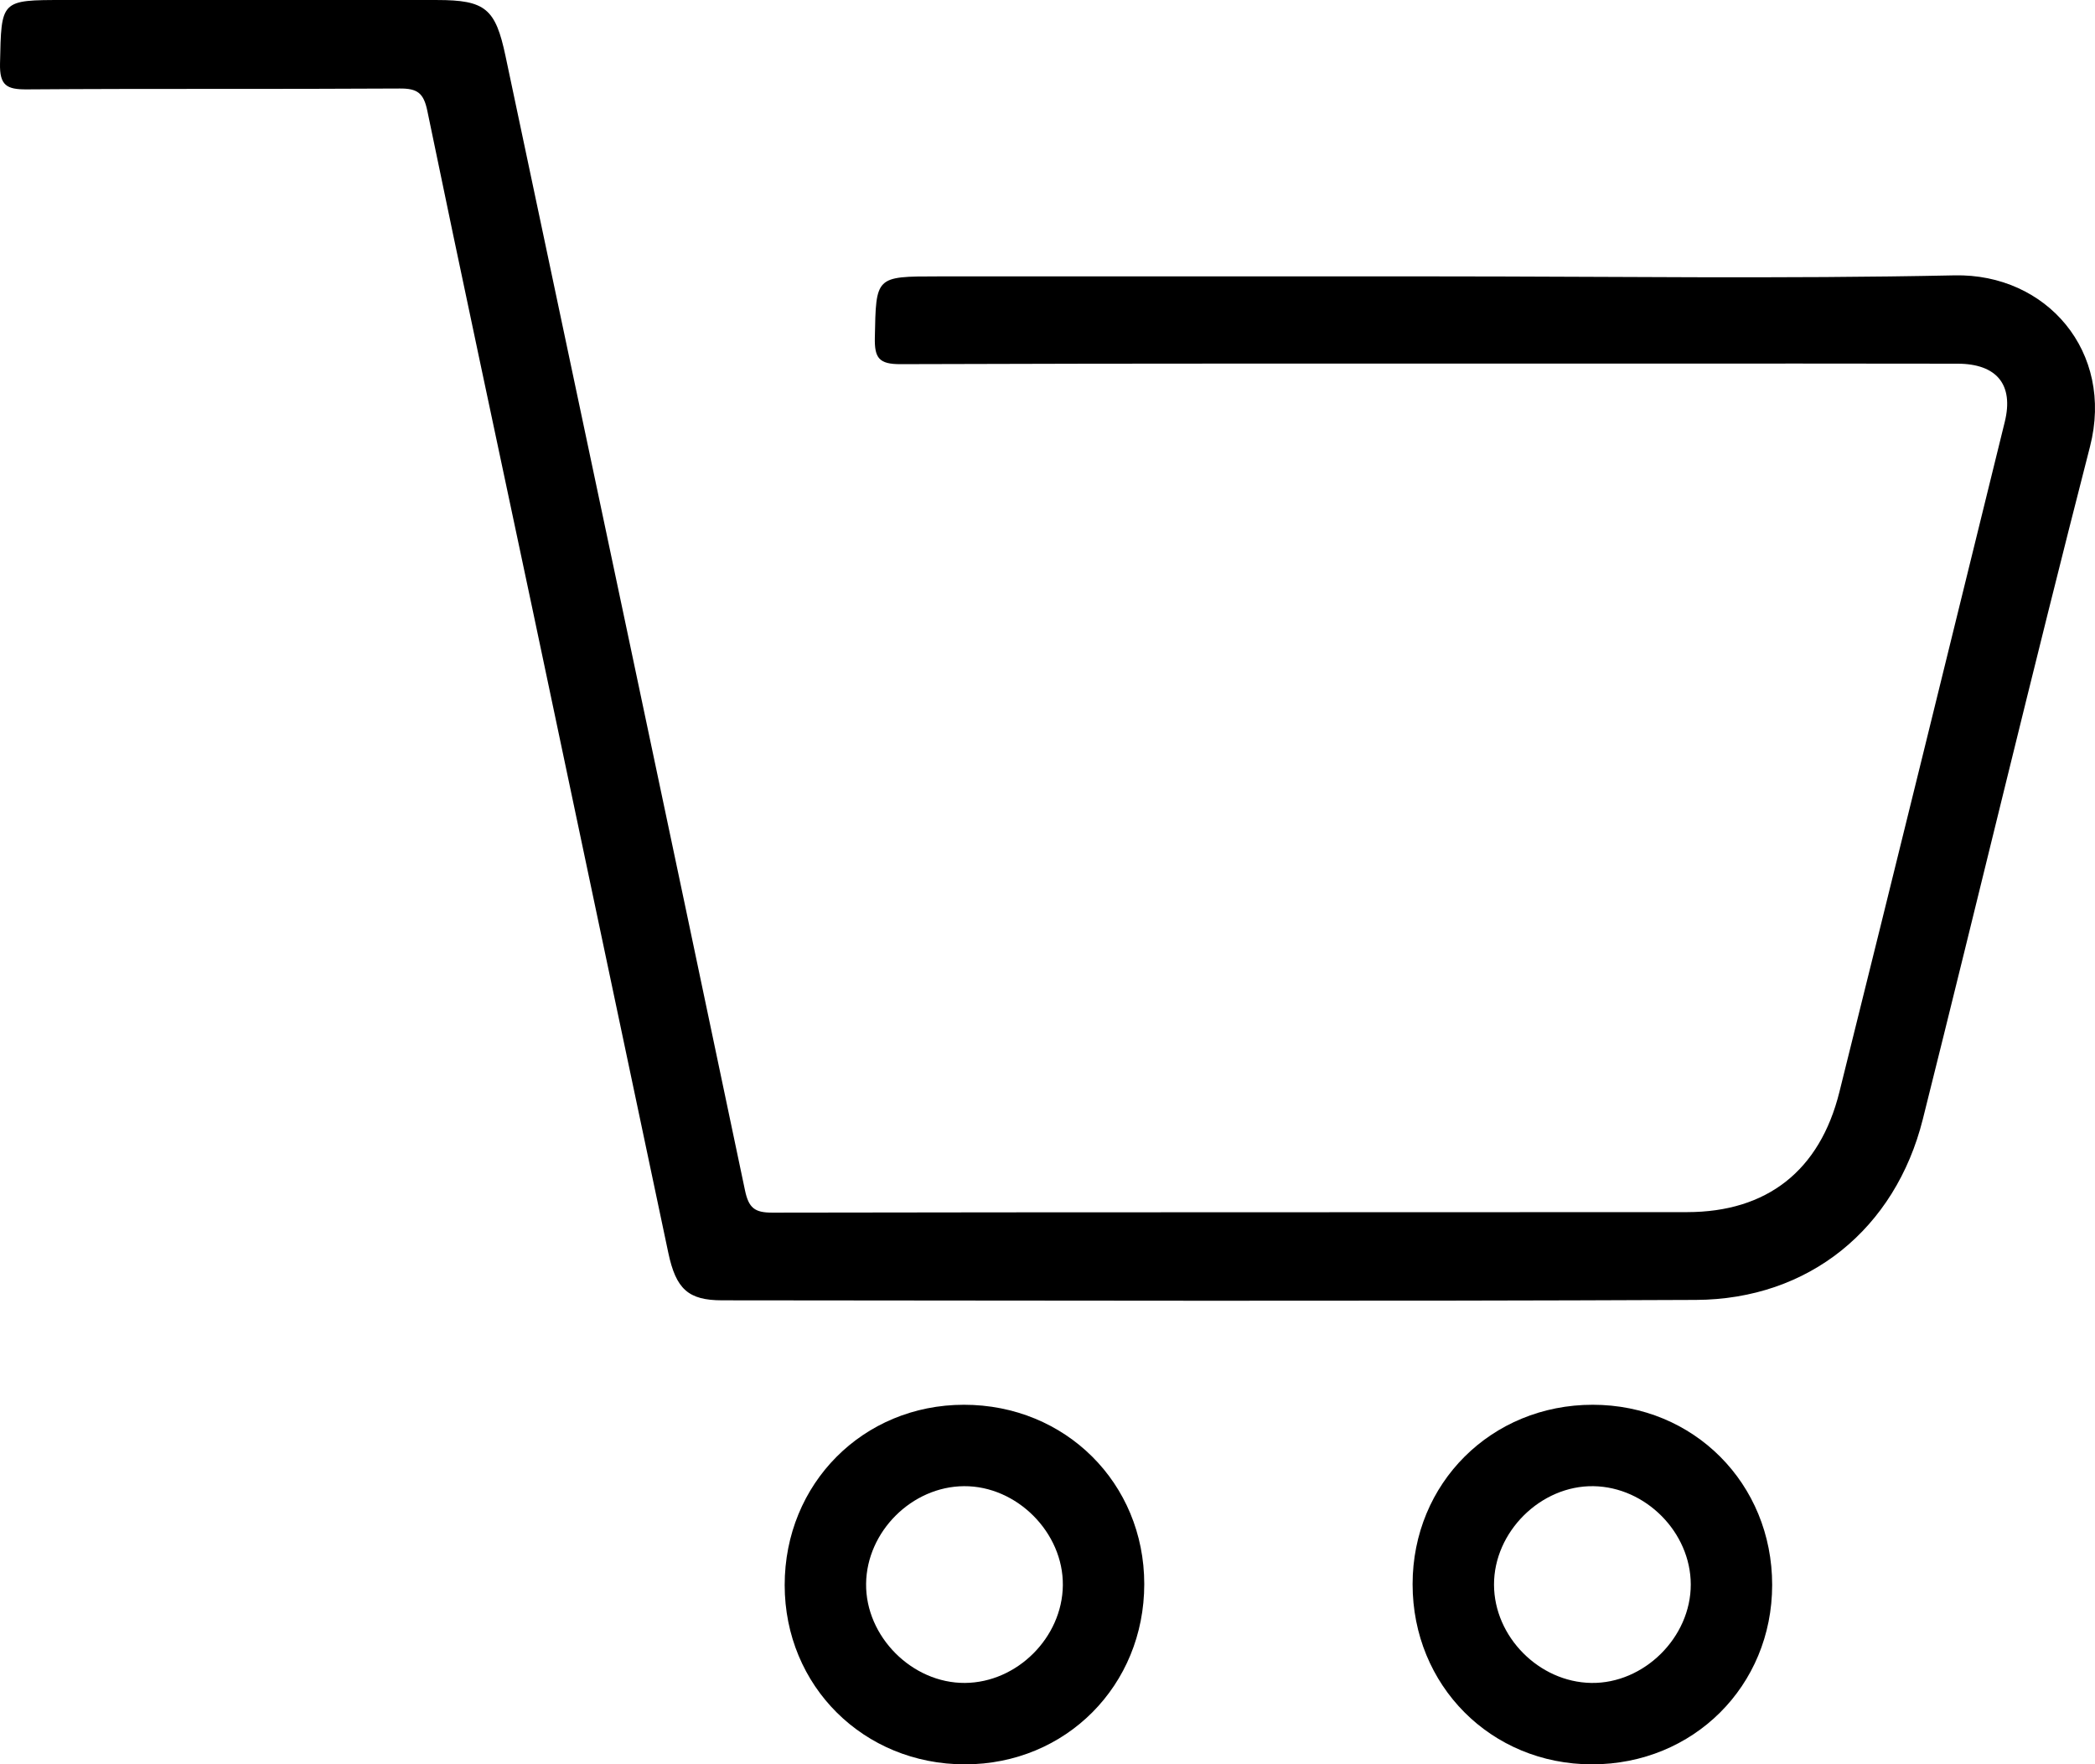 <?xml version="1.0" encoding="utf-8"?>
<!-- Generator: Adobe Illustrator 16.0.0, SVG Export Plug-In . SVG Version: 6.00 Build 0)  -->
<!DOCTYPE svg PUBLIC "-//W3C//DTD SVG 1.1//EN" "http://www.w3.org/Graphics/SVG/1.1/DTD/svg11.dtd">
<svg version="1.1" id="Layer_1" xmlns="http://www.w3.org/2000/svg" xmlns:xlink="http://www.w3.org/1999/xlink" x="0px" y="0px"
	 width="295.868px" height="249.169px" viewBox="0 0 295.868 249.169" enable-background="new 0 0 295.868 249.169"
	 xml:space="preserve">
<g>
	<path fill-rule="evenodd" clip-rule="evenodd" d="M276.029,38.887c-24.365,0.513-48.748,0.147-73.124,0.147
		c-23.491,0-46.982,0-70.474,0c-8.833,0-8.71,0.003-8.881,8.661c-0.057,2.869,0.584,3.744,3.634,3.733
		c34.732-0.122,69.464-0.078,104.196-0.078c15.029,0,30.059-0.024,45.089,0.012c5.546,0.014,7.943,2.981,6.657,8.213
		c-7.763,31.556-15.51,63.118-23.359,94.652c-2.766,11.112-10.228,16.945-21.494,16.955c-43.067,0.036-86.136-0.008-129.203,0.072
		c-2.49,0.005-3.336-0.655-3.862-3.163C94.004,114.688,82.673,61.311,71.393,7.923c-1.415-6.694-2.82-7.919-9.681-7.92
		C44.156-0.001,26.601,0.001,9.045,0.001c-9.002,0-8.848,0.004-9.042,8.964c-0.067,3.105,0.933,3.679,3.795,3.658
		c17.555-0.129,35.111-0.014,52.666-0.122c2.47-0.016,3.364,0.622,3.886,3.151c4.841,23.449,9.878,46.856,14.831,70.283
		c6.411,30.331,12.785,60.67,19.203,91c1.083,5.117,2.82,6.7,7.588,6.703c45.847,0.029,91.693,0.15,137.539-0.058
		c15.96-0.073,28.165-10.05,32.042-25.525c7.927-31.645,15.487-63.382,23.608-94.976C298.605,49.679,289.02,38.614,276.029,38.887z"
		/>
	<path fill-rule="evenodd" clip-rule="evenodd" d="M136.13,198.388c-14.251,0.007-25.319,11.144-25.313,25.469
		c0.007,14.252,11.143,25.319,25.469,25.313c14.251-0.007,25.319-11.143,25.313-25.468
		C161.592,209.449,150.456,198.382,136.13,198.388z M136.279,237.672c-7.464,0.053-14.052-6.556-13.964-14.011
		c0.086-7.365,6.465-13.724,13.822-13.776c7.464-0.053,14.052,6.558,13.964,14.012C150.015,231.261,143.634,237.62,136.279,237.672z
		"/>
	<path fill-rule="evenodd" clip-rule="evenodd" d="M224.94,198.388c-14.315-0.004-25.441,11.073-25.445,25.335
		c-0.005,14.315,11.072,25.442,25.335,25.446c14.315,0.005,25.441-11.072,25.445-25.335
		C250.28,209.519,239.203,198.393,224.94,198.388z M224.724,237.672c-7.372-0.119-13.712-6.522-13.731-13.866
		c-0.021-7.479,6.605-14.04,14.055-13.92c7.372,0.119,13.712,6.521,13.732,13.866C238.8,231.229,232.174,237.791,224.724,237.672z"
		/>
</g>
</svg>
